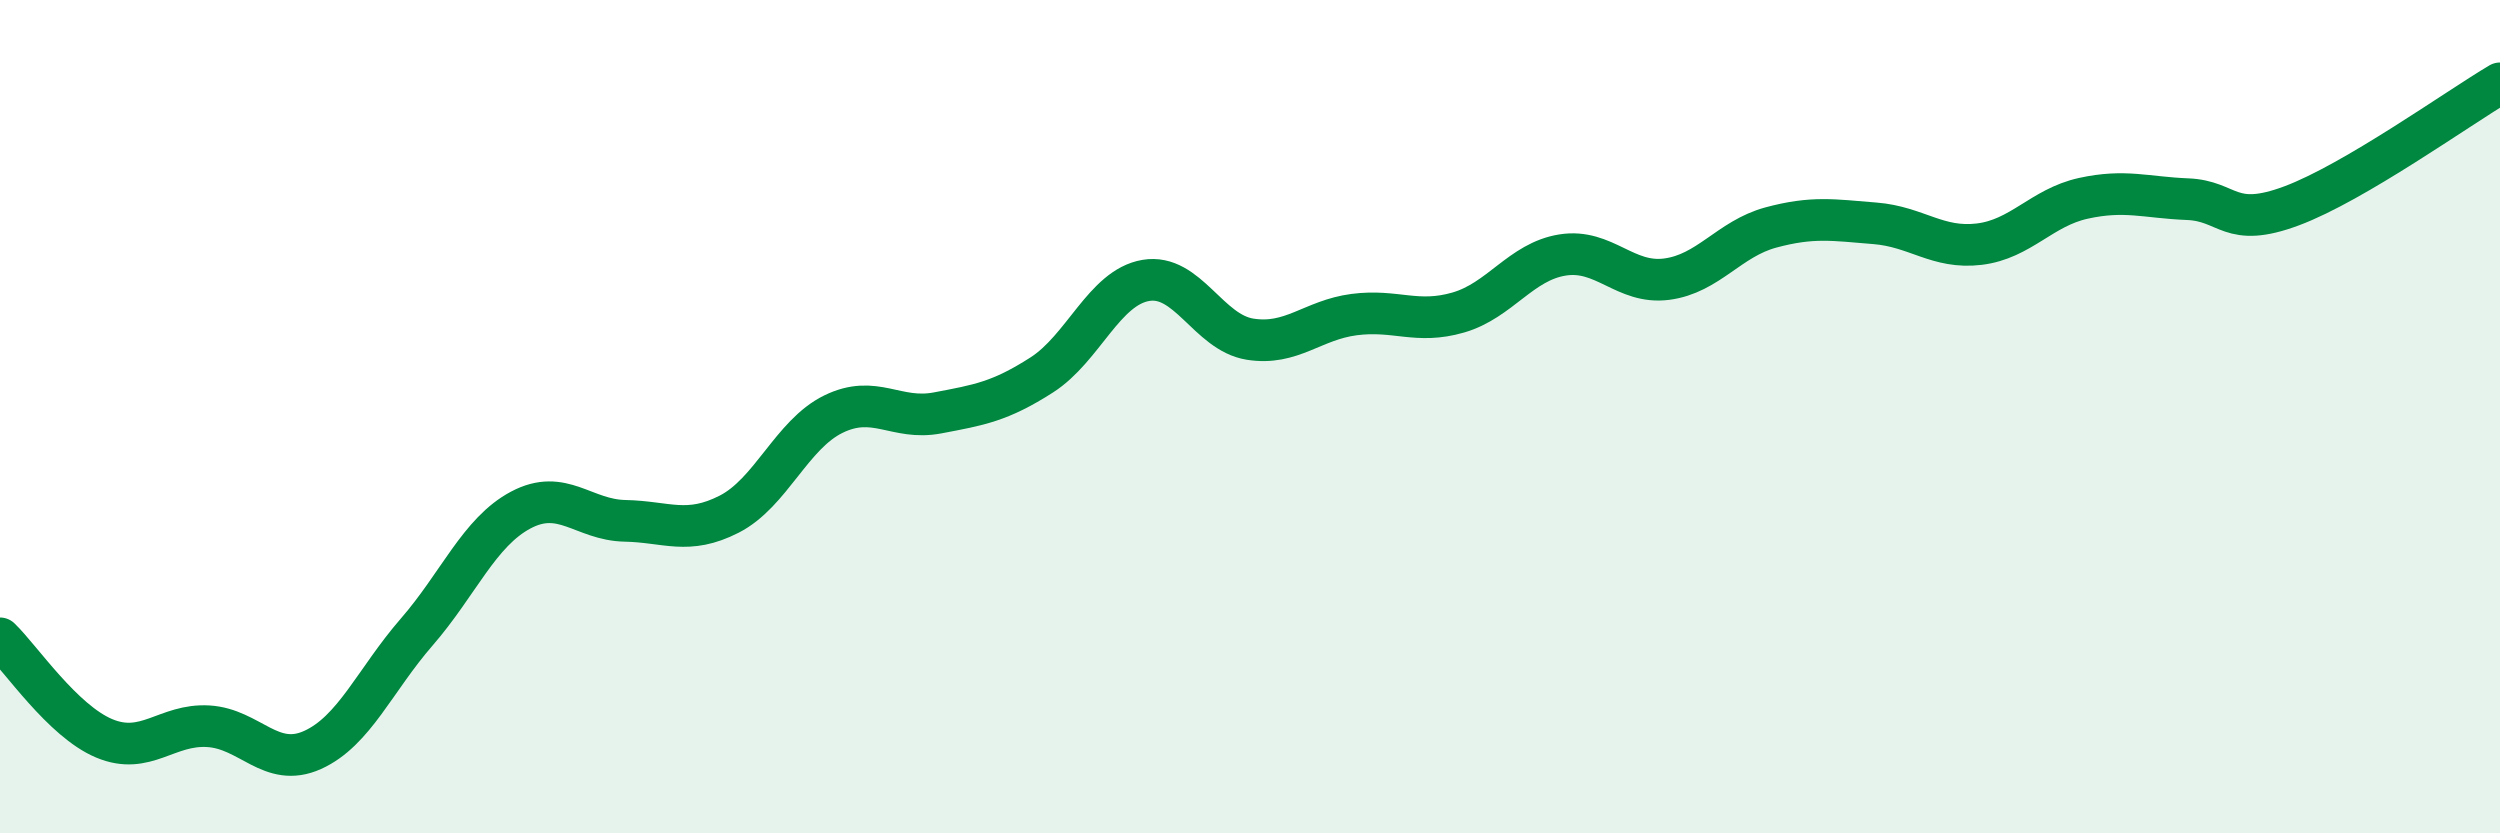 
    <svg width="60" height="20" viewBox="0 0 60 20" xmlns="http://www.w3.org/2000/svg">
      <path
        d="M 0,15.32 C 0.5,15.8 1.5,17.3 2.5,17.72 C 3.5,18.14 4,17.37 5,17.43 C 6,17.49 6.5,18.45 7.5,18 C 8.5,17.55 9,16.32 10,15.17 C 11,14.02 11.5,12.77 12.5,12.24 C 13.5,11.71 14,12.48 15,12.5 C 16,12.52 16.5,12.85 17.5,12.34 C 18.5,11.83 19,10.43 20,9.94 C 21,9.45 21.5,10.1 22.5,9.91 C 23.5,9.72 24,9.64 25,9 C 26,8.36 26.5,6.9 27.5,6.73 C 28.5,6.56 29,7.98 30,8.14 C 31,8.3 31.5,7.68 32.5,7.55 C 33.5,7.42 34,7.79 35,7.5 C 36,7.21 36.5,6.28 37.5,6.12 C 38.5,5.96 39,6.83 40,6.7 C 41,6.57 41.5,5.73 42.5,5.46 C 43.5,5.19 44,5.28 45,5.36 C 46,5.44 46.5,5.98 47.5,5.86 C 48.5,5.74 49,4.98 50,4.76 C 51,4.54 51.5,4.74 52.5,4.78 C 53.5,4.82 53.5,5.5 55,4.94 C 56.5,4.38 59,2.59 60,2L60 20L0 20Z"
        fill="#008740"
        opacity="0.1"
        stroke-linecap="round"
        stroke-linejoin="round"
      />
      <path
        d="M 0,15.32 C 0.5,15.8 1.5,17.3 2.5,17.72 C 3.5,18.14 4,17.37 5,17.43 C 6,17.49 6.5,18.45 7.5,18 C 8.5,17.55 9,16.32 10,15.17 C 11,14.02 11.5,12.77 12.5,12.24 C 13.5,11.71 14,12.48 15,12.5 C 16,12.52 16.5,12.85 17.5,12.34 C 18.5,11.83 19,10.43 20,9.94 C 21,9.45 21.5,10.1 22.5,9.91 C 23.5,9.72 24,9.64 25,9 C 26,8.36 26.5,6.9 27.5,6.73 C 28.5,6.56 29,7.98 30,8.14 C 31,8.3 31.5,7.68 32.5,7.55 C 33.5,7.42 34,7.79 35,7.5 C 36,7.21 36.5,6.28 37.5,6.12 C 38.5,5.96 39,6.83 40,6.7 C 41,6.57 41.5,5.73 42.5,5.46 C 43.5,5.19 44,5.28 45,5.36 C 46,5.44 46.5,5.98 47.5,5.86 C 48.5,5.74 49,4.98 50,4.76 C 51,4.54 51.5,4.74 52.5,4.78 C 53.5,4.82 53.5,5.5 55,4.94 C 56.5,4.38 59,2.59 60,2"
        stroke="#008740"
        stroke-width="1"
        fill="none"
        stroke-linecap="round"
        stroke-linejoin="round"
      />
    </svg>
  